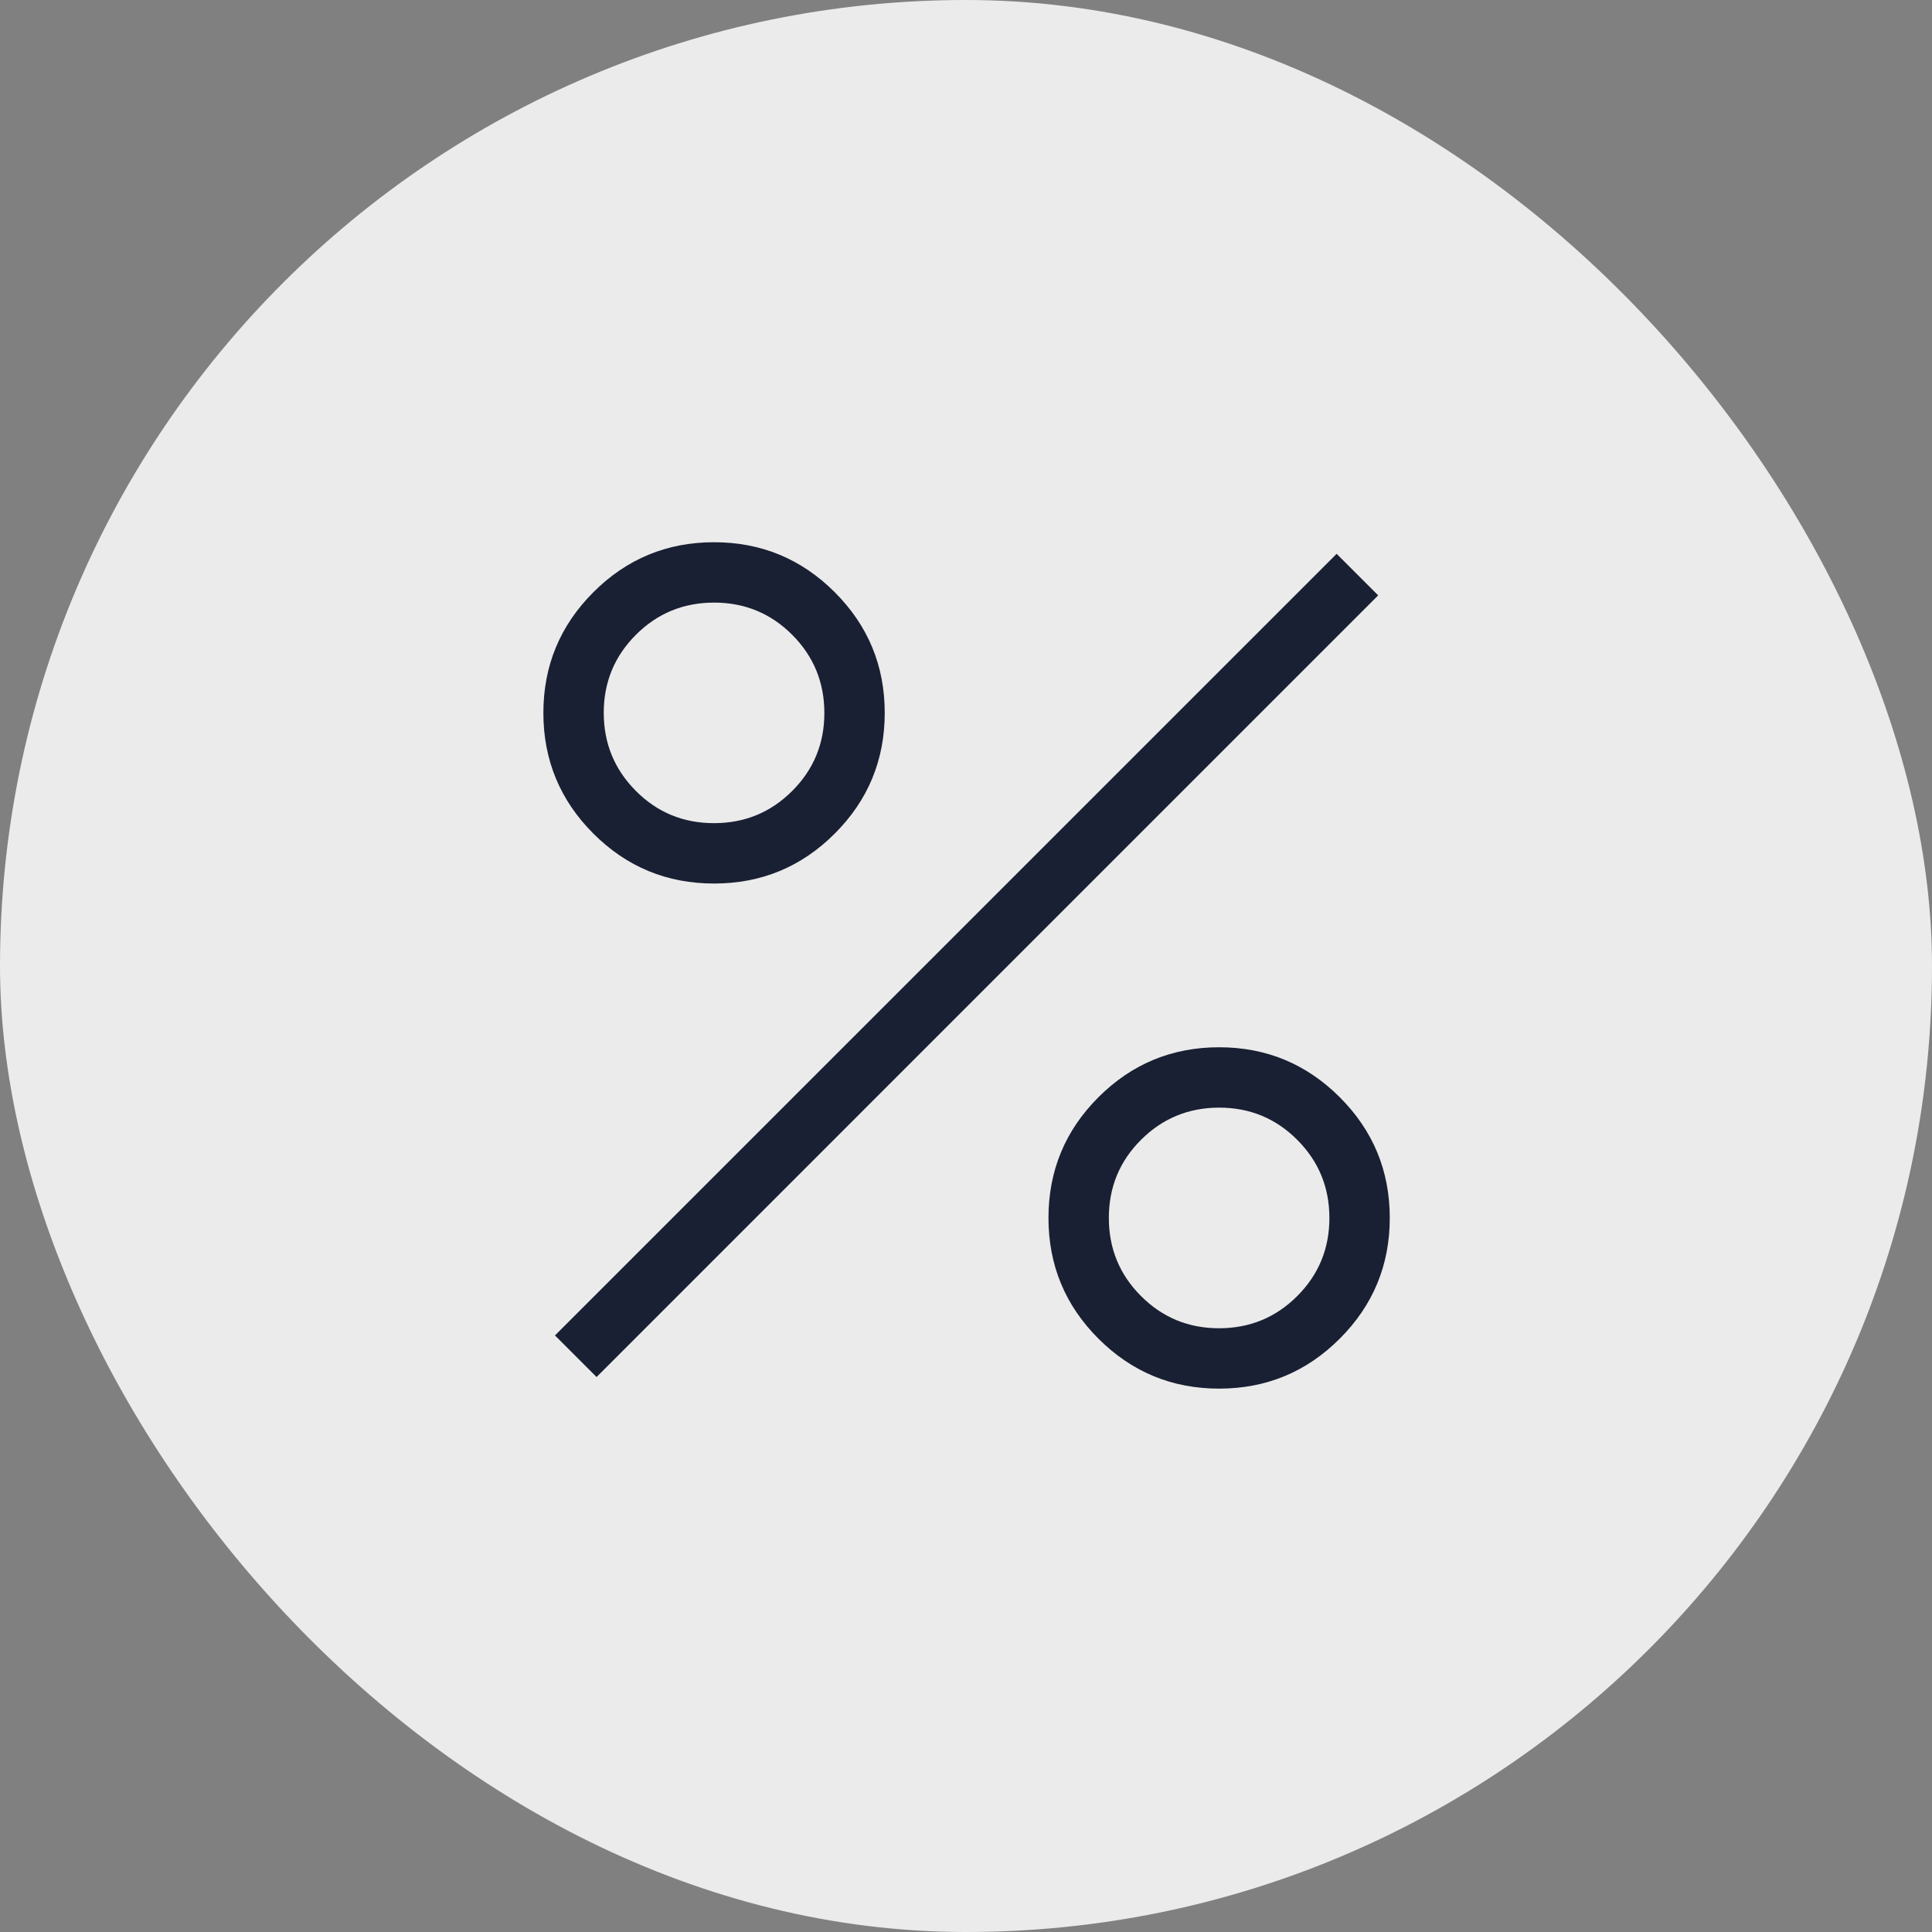 <?xml version="1.0" encoding="UTF-8"?> <svg xmlns="http://www.w3.org/2000/svg" width="32" height="32" viewBox="0 0 32 32" fill="none"><rect x="0" y="0" width="32" height="32" fill="#808080" stroke="none"/><rect width="32" height="32" rx="16" fill="#EBEBEB"></rect><mask id="mask0_294_83" style="mask-type:alpha" maskUnits="userSpaceOnUse" x="4" y="4" width="24" height="24"><rect x="4" y="4" width="24" height="24" fill="#D9D9D9"></rect></mask><g mask="url(#mask0_294_83)"><path d="M11.827 14.634C11.046 14.634 10.38 14.359 9.828 13.807C9.276 13.255 9 12.588 9 11.808C9 11.027 9.276 10.361 9.828 9.809C10.38 9.257 11.046 8.981 11.827 8.981C12.608 8.981 13.274 9.257 13.826 9.809C14.378 10.361 14.654 11.027 14.654 11.808C14.654 12.588 14.378 13.255 13.826 13.807C13.274 14.359 12.608 14.634 11.827 14.634ZM11.826 13.634C12.333 13.634 12.764 13.457 13.12 13.102C13.476 12.747 13.654 12.316 13.654 11.809C13.654 11.302 13.476 10.87 13.121 10.514C12.766 10.159 12.335 9.981 11.828 9.981C11.321 9.981 10.889 10.158 10.534 10.513C10.178 10.868 10 11.299 10 11.806C10 12.314 10.178 12.745 10.533 13.101C10.887 13.457 11.319 13.634 11.826 13.634ZM20.192 23C19.412 23 18.745 22.724 18.193 22.172C17.641 21.62 17.366 20.954 17.366 20.173C17.366 19.392 17.641 18.726 18.193 18.174C18.745 17.622 19.412 17.346 20.192 17.346C20.973 17.346 21.639 17.622 22.191 18.174C22.743 18.726 23.019 19.392 23.019 20.173C23.019 20.954 22.743 21.62 22.191 22.172C21.639 22.724 20.973 23 20.192 23ZM20.191 22C20.698 22 21.13 21.823 21.485 21.468C21.841 21.113 22.019 20.681 22.019 20.174C22.019 19.667 21.842 19.236 21.487 18.88C21.132 18.524 20.701 18.346 20.194 18.346C19.686 18.346 19.255 18.524 18.899 18.879C18.543 19.234 18.366 19.665 18.366 20.172C18.366 20.679 18.543 21.111 18.898 21.466C19.253 21.822 19.684 22 20.191 22ZM9.881 22.808L9.192 22.119L22.139 9.173L22.827 9.861L9.881 22.808Z" fill="#1A2033"></path></g></svg> 